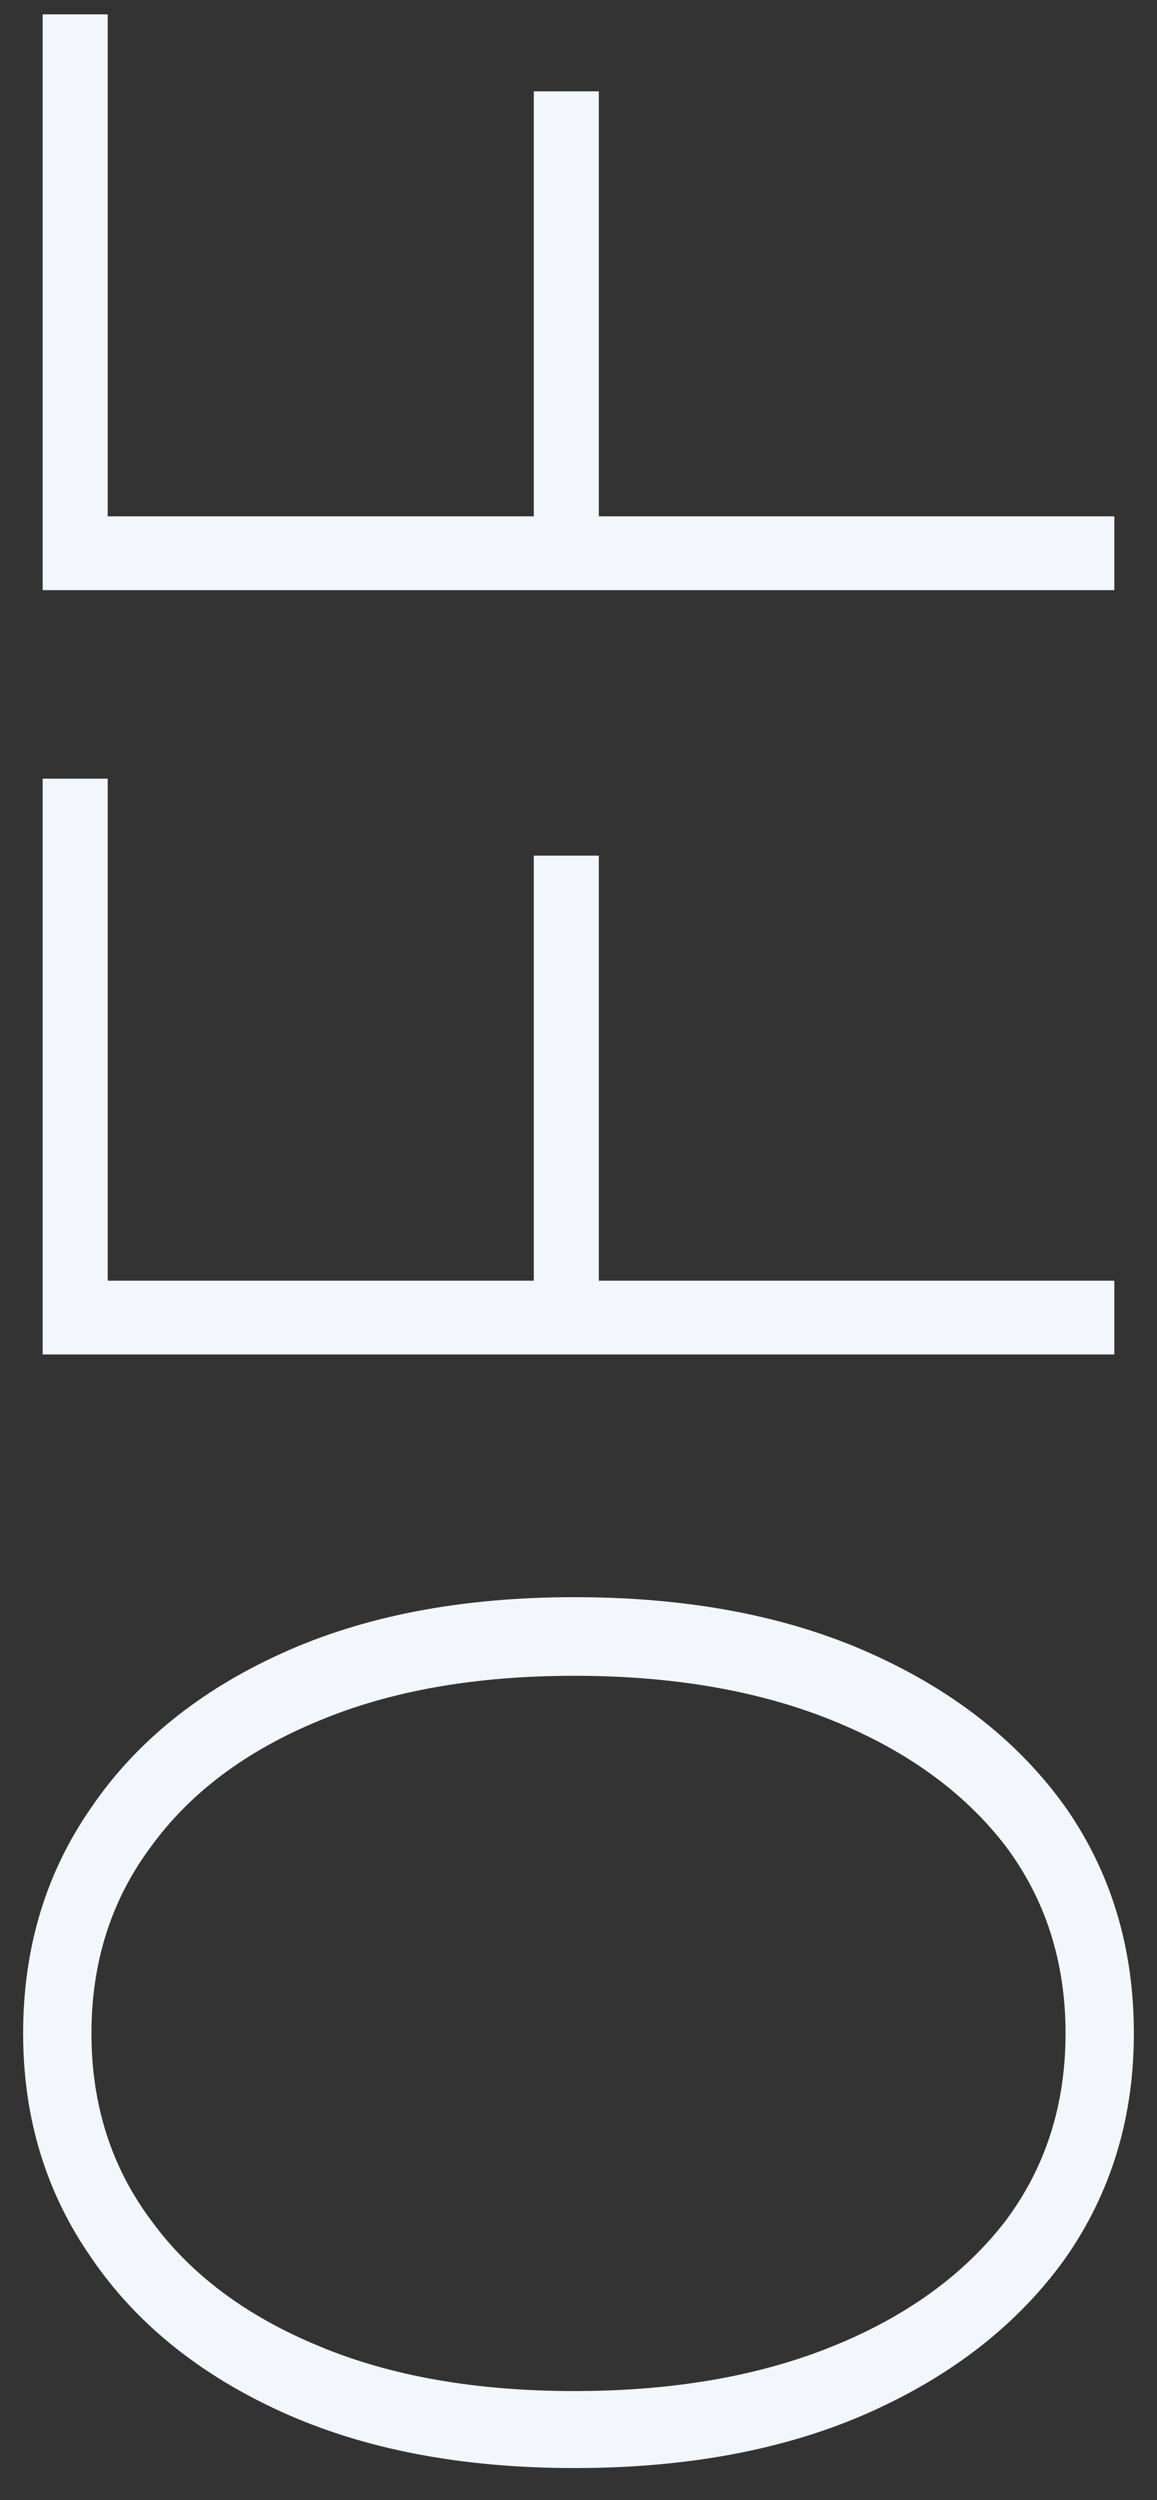 <svg width="25" height="54" viewBox="0 0 25 54" fill="none" xmlns="http://www.w3.org/2000/svg">
<rect x="0" y="0" width="25" height="54" fill="#333333" stroke="none"/>
<path d="M24.5 43.922C24.5 45.746 24.008 47.363 23.024 48.772C22.017 50.181 20.611 51.289 18.808 52.098C17.004 52.906 14.872 53.31 12.412 53.31C9.976 53.31 7.867 52.906 6.087 52.098C4.307 51.289 2.936 50.181 1.976 48.772C0.992 47.363 0.5 45.746 0.5 43.922C0.5 42.074 0.992 40.446 1.976 39.037C2.936 37.629 4.307 36.52 6.087 35.712C7.867 34.903 9.976 34.499 12.412 34.499C14.872 34.499 17.004 34.903 18.808 35.712C20.611 36.52 22.017 37.629 23.024 39.037C24.008 40.446 24.5 42.074 24.5 43.922ZM23.024 43.922C23.024 42.374 22.591 41.023 21.724 39.869C20.834 38.714 19.592 37.813 17.999 37.167C16.406 36.52 14.544 36.197 12.412 36.197C10.28 36.197 8.441 36.52 6.895 37.167C5.326 37.813 4.119 38.714 3.276 39.869C2.409 41.023 1.976 42.374 1.976 43.922C1.976 45.469 2.409 46.82 3.276 47.975C4.119 49.13 5.326 50.031 6.895 50.677C8.441 51.324 10.28 51.647 12.412 51.647C14.544 51.647 16.406 51.324 17.999 50.677C19.592 50.031 20.834 49.13 21.724 47.975C22.591 46.82 23.024 45.469 23.024 43.922Z" fill="#F3F7FB"/>
<path d="M24.078 29.256L0.922 29.256L0.922 16.819L2.327 16.819L2.327 27.663L11.534 27.663L11.534 18.482L12.939 18.482L12.939 27.663L24.078 27.663L24.078 29.256Z" fill="#F3F7FB"/>
<path d="M24.078 12.747L0.922 12.747L0.922 0.31L2.327 0.31L2.327 11.153L11.534 11.153L11.534 1.973L12.939 1.973L12.939 11.153L24.078 11.153L24.078 12.747Z" fill="#F3F7FB"/>
</svg>
